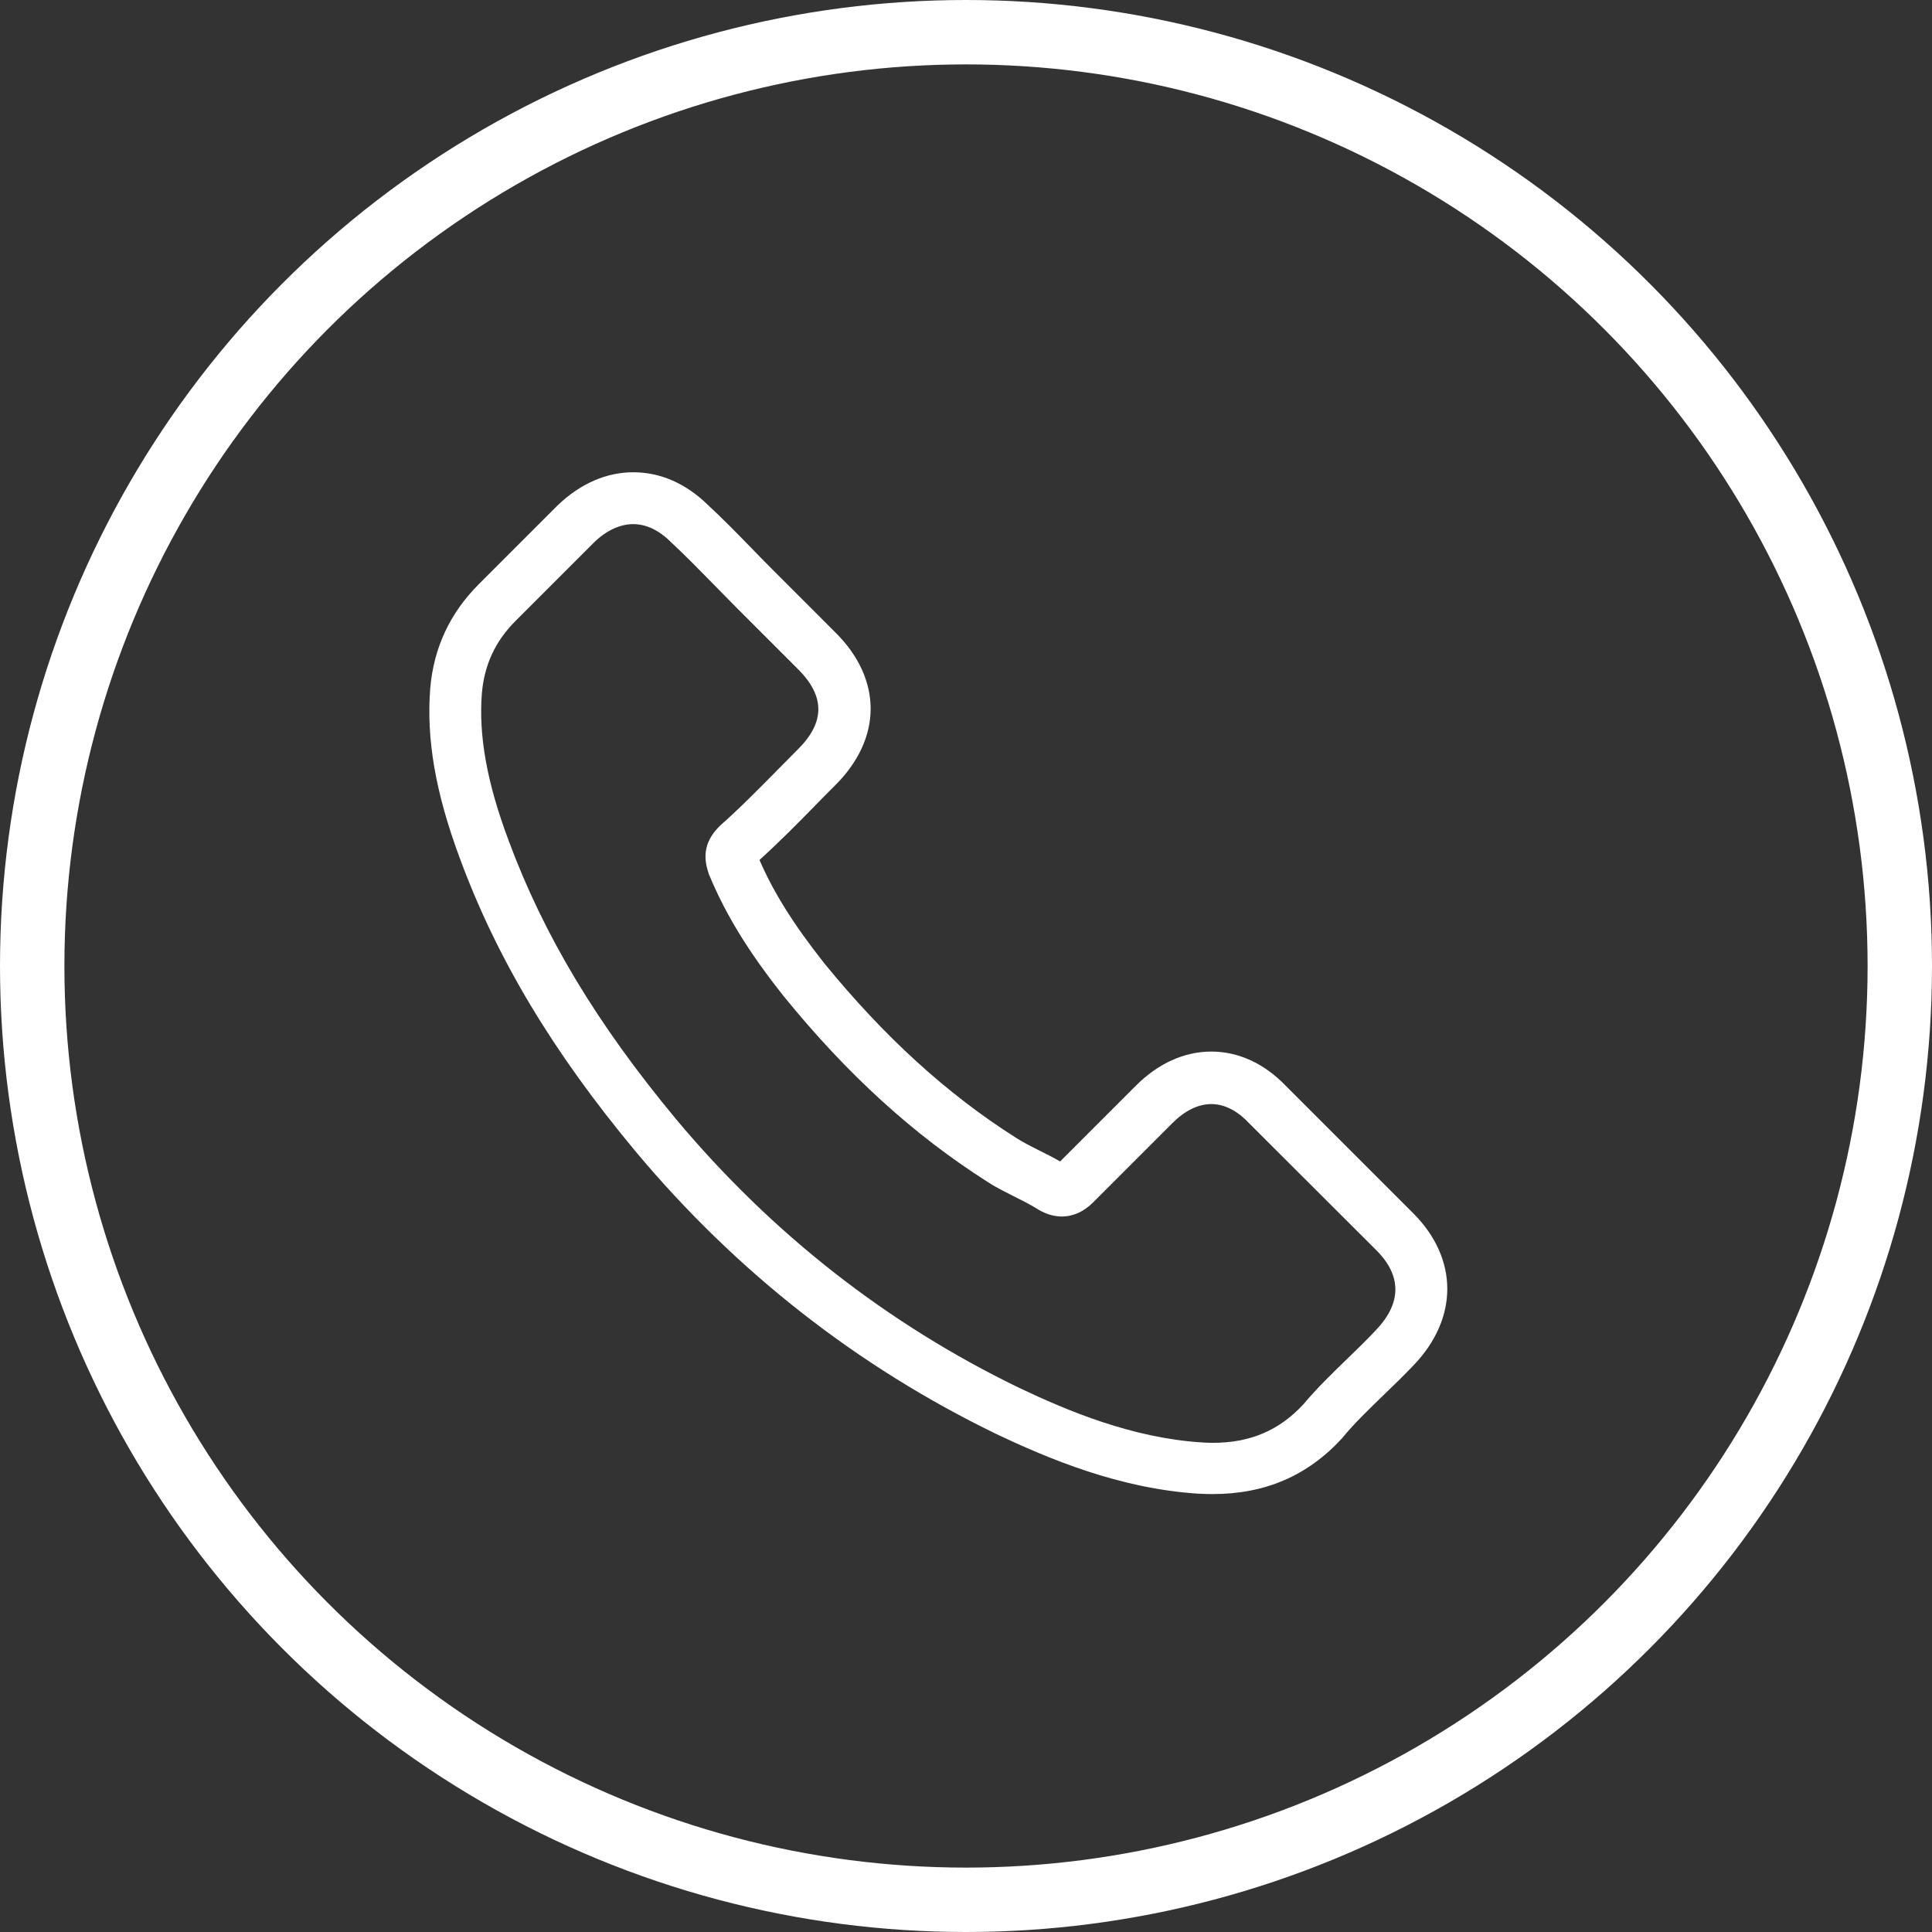 <svg width="90" height="90" viewBox="0 0 90 90" fill="none" xmlns="http://www.w3.org/2000/svg">
<rect x="0" y="0" width="90" height="90" fill="#333333" stroke="none"/>
<circle cx="45" cy="45" r="43.5" stroke="white" stroke-width="3"/>
<path d="M29.61 53.641C34.304 59.254 39.956 63.672 46.407 66.799C48.862 67.963 52.147 69.344 55.806 69.58C56.033 69.59 56.25 69.6 56.477 69.6C58.933 69.6 60.906 68.752 62.513 67.006C62.523 66.996 62.543 66.976 62.553 66.957C63.125 66.266 63.776 65.645 64.456 64.984C64.92 64.54 65.393 64.077 65.847 63.603C67.948 61.413 67.948 58.632 65.827 56.511L59.9 50.584C58.894 49.538 57.69 48.986 56.428 48.986C55.165 48.986 53.952 49.538 52.916 50.574L49.385 54.105C49.06 53.917 48.724 53.75 48.409 53.592C48.014 53.395 47.649 53.207 47.324 53C44.108 50.959 41.189 48.295 38.398 44.873C36.987 43.088 36.04 41.588 35.38 40.06C36.307 39.221 37.175 38.343 38.013 37.485C38.309 37.179 38.615 36.874 38.92 36.568C39.986 35.503 40.558 34.27 40.558 33.017C40.558 31.765 39.995 30.532 38.92 29.466L35.981 26.527C35.636 26.182 35.31 25.847 34.975 25.502C34.324 24.831 33.644 24.14 32.973 23.519C31.957 22.523 30.764 22 29.501 22C28.248 22 27.045 22.523 25.99 23.529L22.301 27.218C20.959 28.559 20.2 30.186 20.042 32.07C19.855 34.428 20.289 36.933 21.413 39.961C23.139 44.646 25.743 48.996 29.61 53.641ZM22.449 32.278C22.567 30.966 23.07 29.871 24.017 28.924L27.686 25.255C28.258 24.703 28.89 24.416 29.501 24.416C30.103 24.416 30.714 24.703 31.276 25.275C31.937 25.886 32.559 26.527 33.229 27.208C33.565 27.553 33.91 27.898 34.255 28.253L37.194 31.192C37.806 31.804 38.121 32.425 38.121 33.037C38.121 33.648 37.806 34.27 37.194 34.881C36.889 35.187 36.583 35.503 36.277 35.809C35.36 36.736 34.502 37.614 33.555 38.452C33.535 38.472 33.525 38.481 33.505 38.501C32.687 39.32 32.815 40.099 33.012 40.691C33.022 40.72 33.032 40.74 33.042 40.77C33.801 42.594 34.857 44.33 36.504 46.402C39.463 50.051 42.58 52.882 46.012 55.062C46.436 55.338 46.89 55.555 47.314 55.772C47.709 55.969 48.074 56.156 48.399 56.364C48.438 56.383 48.468 56.403 48.508 56.423C48.833 56.59 49.149 56.669 49.464 56.669C50.253 56.669 50.766 56.166 50.934 55.999L54.623 52.31C55.195 51.738 55.816 51.432 56.428 51.432C57.177 51.432 57.789 51.895 58.173 52.31L64.121 58.247C65.305 59.431 65.295 60.713 64.091 61.966C63.677 62.41 63.243 62.834 62.78 63.278C62.089 63.948 61.369 64.639 60.718 65.418C59.584 66.641 58.233 67.213 56.487 67.213C56.319 67.213 56.142 67.203 55.974 67.193C52.739 66.986 49.73 65.724 47.472 64.649C41.337 61.68 35.952 57.468 31.483 52.122C27.805 47.694 25.329 43.571 23.692 39.152C22.676 36.44 22.291 34.26 22.449 32.278Z" fill="white"/>
</svg>
